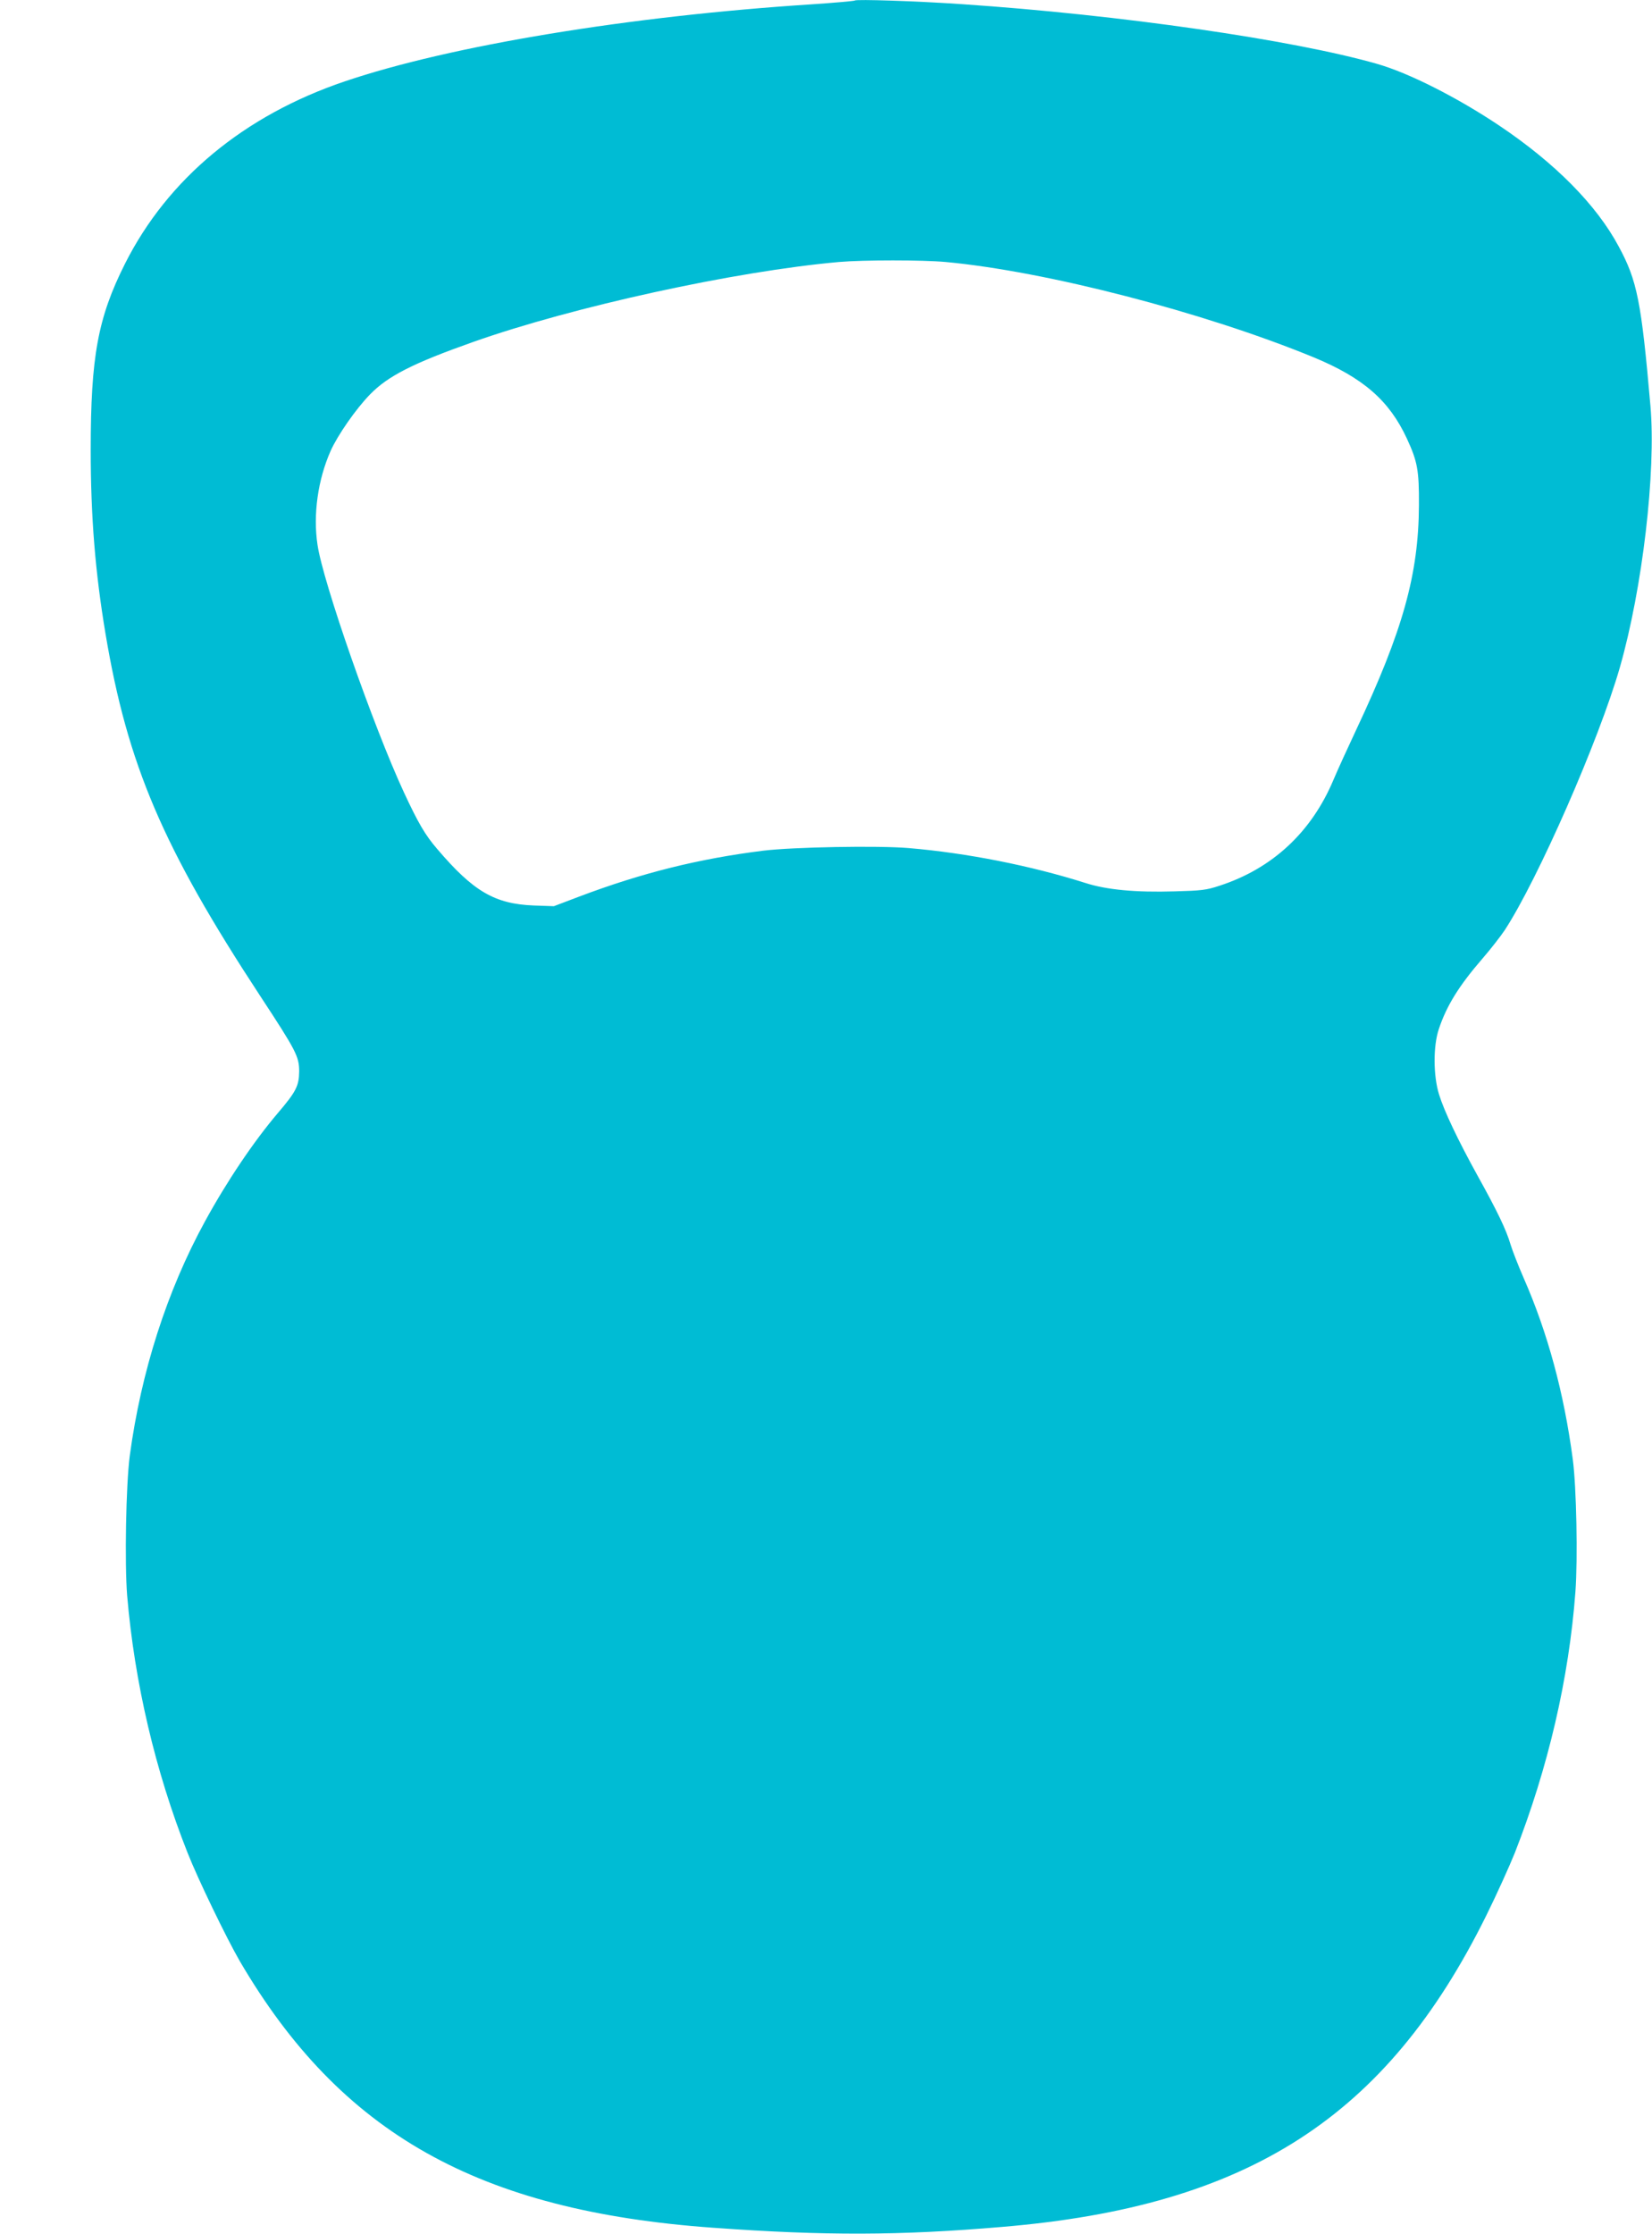 <?xml version="1.0" standalone="no"?>
<!DOCTYPE svg PUBLIC "-//W3C//DTD SVG 20010904//EN"
 "http://www.w3.org/TR/2001/REC-SVG-20010904/DTD/svg10.dtd">
<svg version="1.0" xmlns="http://www.w3.org/2000/svg"
 width="947pt" height="1280pt" viewBox="0 0 947 1280"
 preserveAspectRatio="xMidYMid meet">
<g transform="translate(0,1280) scale(0.1,-0.1)"
fill="#00bcd4" stroke="none">
<path d="M4900 12797 c-3 -3 -116 -13 -250 -22 -1040 -67 -2067 -236 -2673
-441 -577 -195 -1015 -558 -1260 -1044 -156 -310 -197 -533 -197 -1067 0 -385
26 -703 85 -1055 126 -750 329 -1225 887 -2075 207 -315 223 -347 223 -432 -1
-83 -18 -116 -122 -238 -138 -162 -293 -392 -418 -621 -218 -398 -366 -861
-431 -1342 -22 -167 -30 -616 -15 -803 42 -495 161 -1005 346 -1472 59 -150
224 -491 300 -622 578 -987 1367 -1431 2715 -1527 639 -46 1068 -45 1655 5
1410 118 2203 628 2775 1784 60 121 133 283 164 360 191 488 310 999 347 1495
14 189 6 598 -15 758 -50 379 -144 726 -281 1038 -31 71 -65 158 -76 194 -24
83 -77 193 -190 396 -112 203 -190 367 -220 464 -33 107 -34 276 -1 374 45
135 116 249 252 406 45 52 102 125 126 161 189 289 540 1088 660 1506 129 451
208 1120 175 1498 -52 597 -76 718 -182 913 -127 238 -365 478 -684 692 -242
162 -519 302 -701 354 -483 138 -1473 281 -2379 342 -261 18 -607 29 -615 21z
m520 -1498 c575 -53 1479 -287 2110 -546 285 -118 434 -248 535 -466 61 -132
70 -182 69 -382 -2 -396 -92 -718 -359 -1285 -48 -102 -107 -231 -131 -288
-126 -300 -351 -509 -654 -607 -75 -25 -105 -28 -255 -32 -225 -7 -392 9 -513
48 -312 99 -680 172 -1013 200 -176 15 -662 6 -834 -15 -369 -46 -695 -127
-1055 -263 l-145 -55 -115 4 c-224 9 -346 80 -554 324 -69 80 -109 149 -190
323 -176 379 -465 1207 -496 1420 -26 173 2 372 75 537 40 90 145 241 226 324
103 106 247 179 592 301 572 202 1500 405 2097 458 140 12 478 12 610 0z"/>
</g>
</svg>
